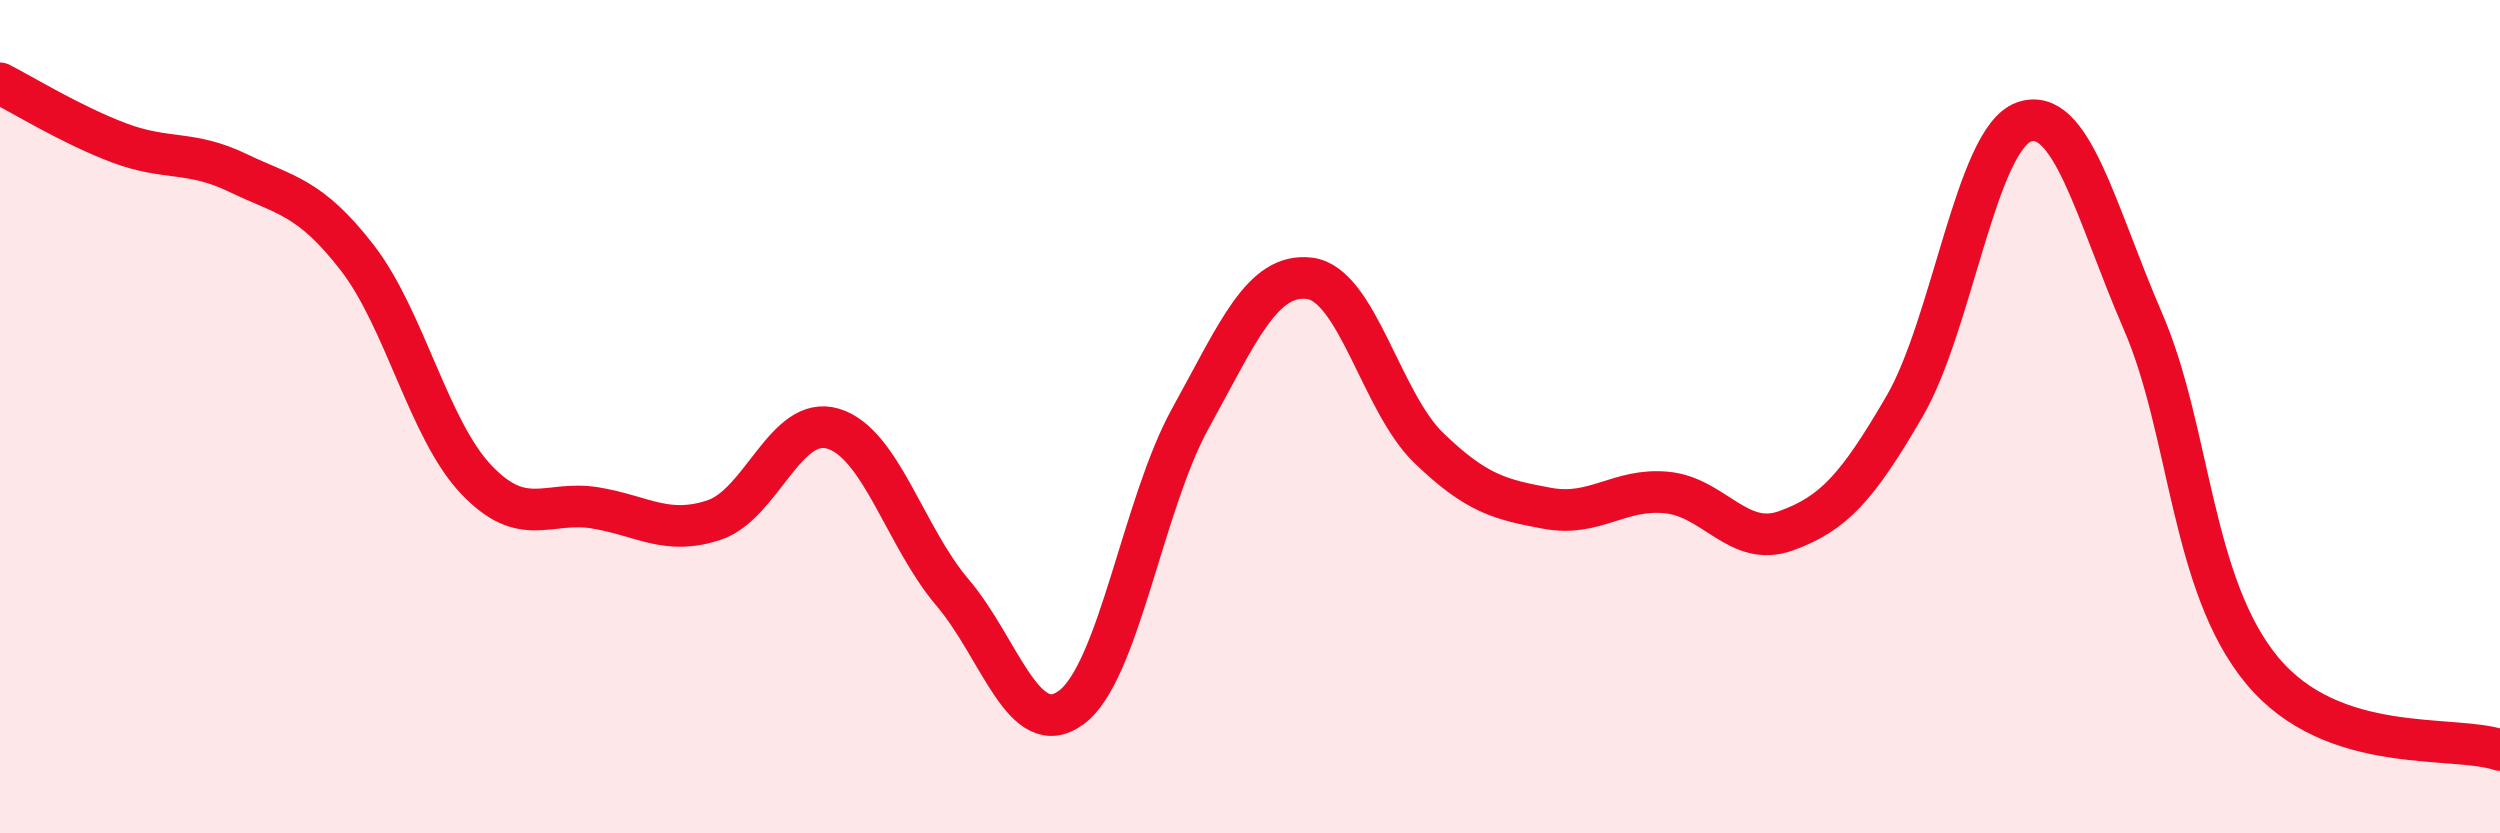 
    <svg width="60" height="20" viewBox="0 0 60 20" xmlns="http://www.w3.org/2000/svg">
      <path
        d="M 0,2 C 0.57,2.29 1.72,3 2.86,3.43 C 4,3.86 4.57,3.6 5.71,4.15 C 6.85,4.7 7.43,4.71 8.57,6.18 C 9.71,7.65 10.29,10.31 11.43,11.51 C 12.57,12.71 13.15,12 14.29,12.19 C 15.43,12.38 16,12.86 17.14,12.48 C 18.28,12.1 18.86,9.94 20,10.29 C 21.14,10.64 21.72,12.88 22.86,14.22 C 24,15.56 24.57,17.82 25.71,16.98 C 26.85,16.14 27.43,12.1 28.57,10.04 C 29.71,7.98 30.29,6.54 31.43,6.68 C 32.57,6.82 33.15,9.65 34.29,10.75 C 35.43,11.85 36,11.99 37.14,12.2 C 38.28,12.41 38.86,11.71 40,11.82 C 41.14,11.93 41.72,13.15 42.86,12.74 C 44,12.33 44.57,11.71 45.71,9.75 C 46.85,7.79 47.43,3.34 48.57,2.93 C 49.71,2.52 50.29,5.08 51.43,7.71 C 52.57,10.34 52.58,14.03 54.29,16.09 C 56,18.15 58.86,17.62 60,18L60 20L0 20Z"
        fill="#EB0A25"
        opacity="0.1"
        stroke-linecap="round"
        stroke-linejoin="round"
      />
      <path
        d="M 0,2 C 0.57,2.29 1.72,3 2.86,3.43 C 4,3.86 4.57,3.6 5.71,4.15 C 6.85,4.7 7.43,4.71 8.57,6.18 C 9.71,7.65 10.29,10.31 11.43,11.51 C 12.57,12.71 13.15,12 14.29,12.19 C 15.43,12.38 16,12.86 17.14,12.48 C 18.28,12.1 18.86,9.94 20,10.29 C 21.14,10.64 21.72,12.88 22.86,14.22 C 24,15.56 24.57,17.82 25.71,16.98 C 26.85,16.14 27.43,12.1 28.57,10.04 C 29.71,7.98 30.29,6.54 31.43,6.68 C 32.57,6.82 33.15,9.65 34.29,10.75 C 35.43,11.85 36,11.99 37.14,12.2 C 38.28,12.41 38.86,11.71 40,11.82 C 41.14,11.93 41.72,13.15 42.86,12.74 C 44,12.33 44.57,11.71 45.71,9.75 C 46.85,7.79 47.43,3.34 48.57,2.93 C 49.71,2.52 50.29,5.08 51.43,7.71 C 52.57,10.34 52.58,14.03 54.29,16.09 C 56,18.15 58.86,17.62 60,18"
        stroke="#EB0A25"
        stroke-width="1"
        fill="none"
        stroke-linecap="round"
        stroke-linejoin="round"
      />
    </svg>
  